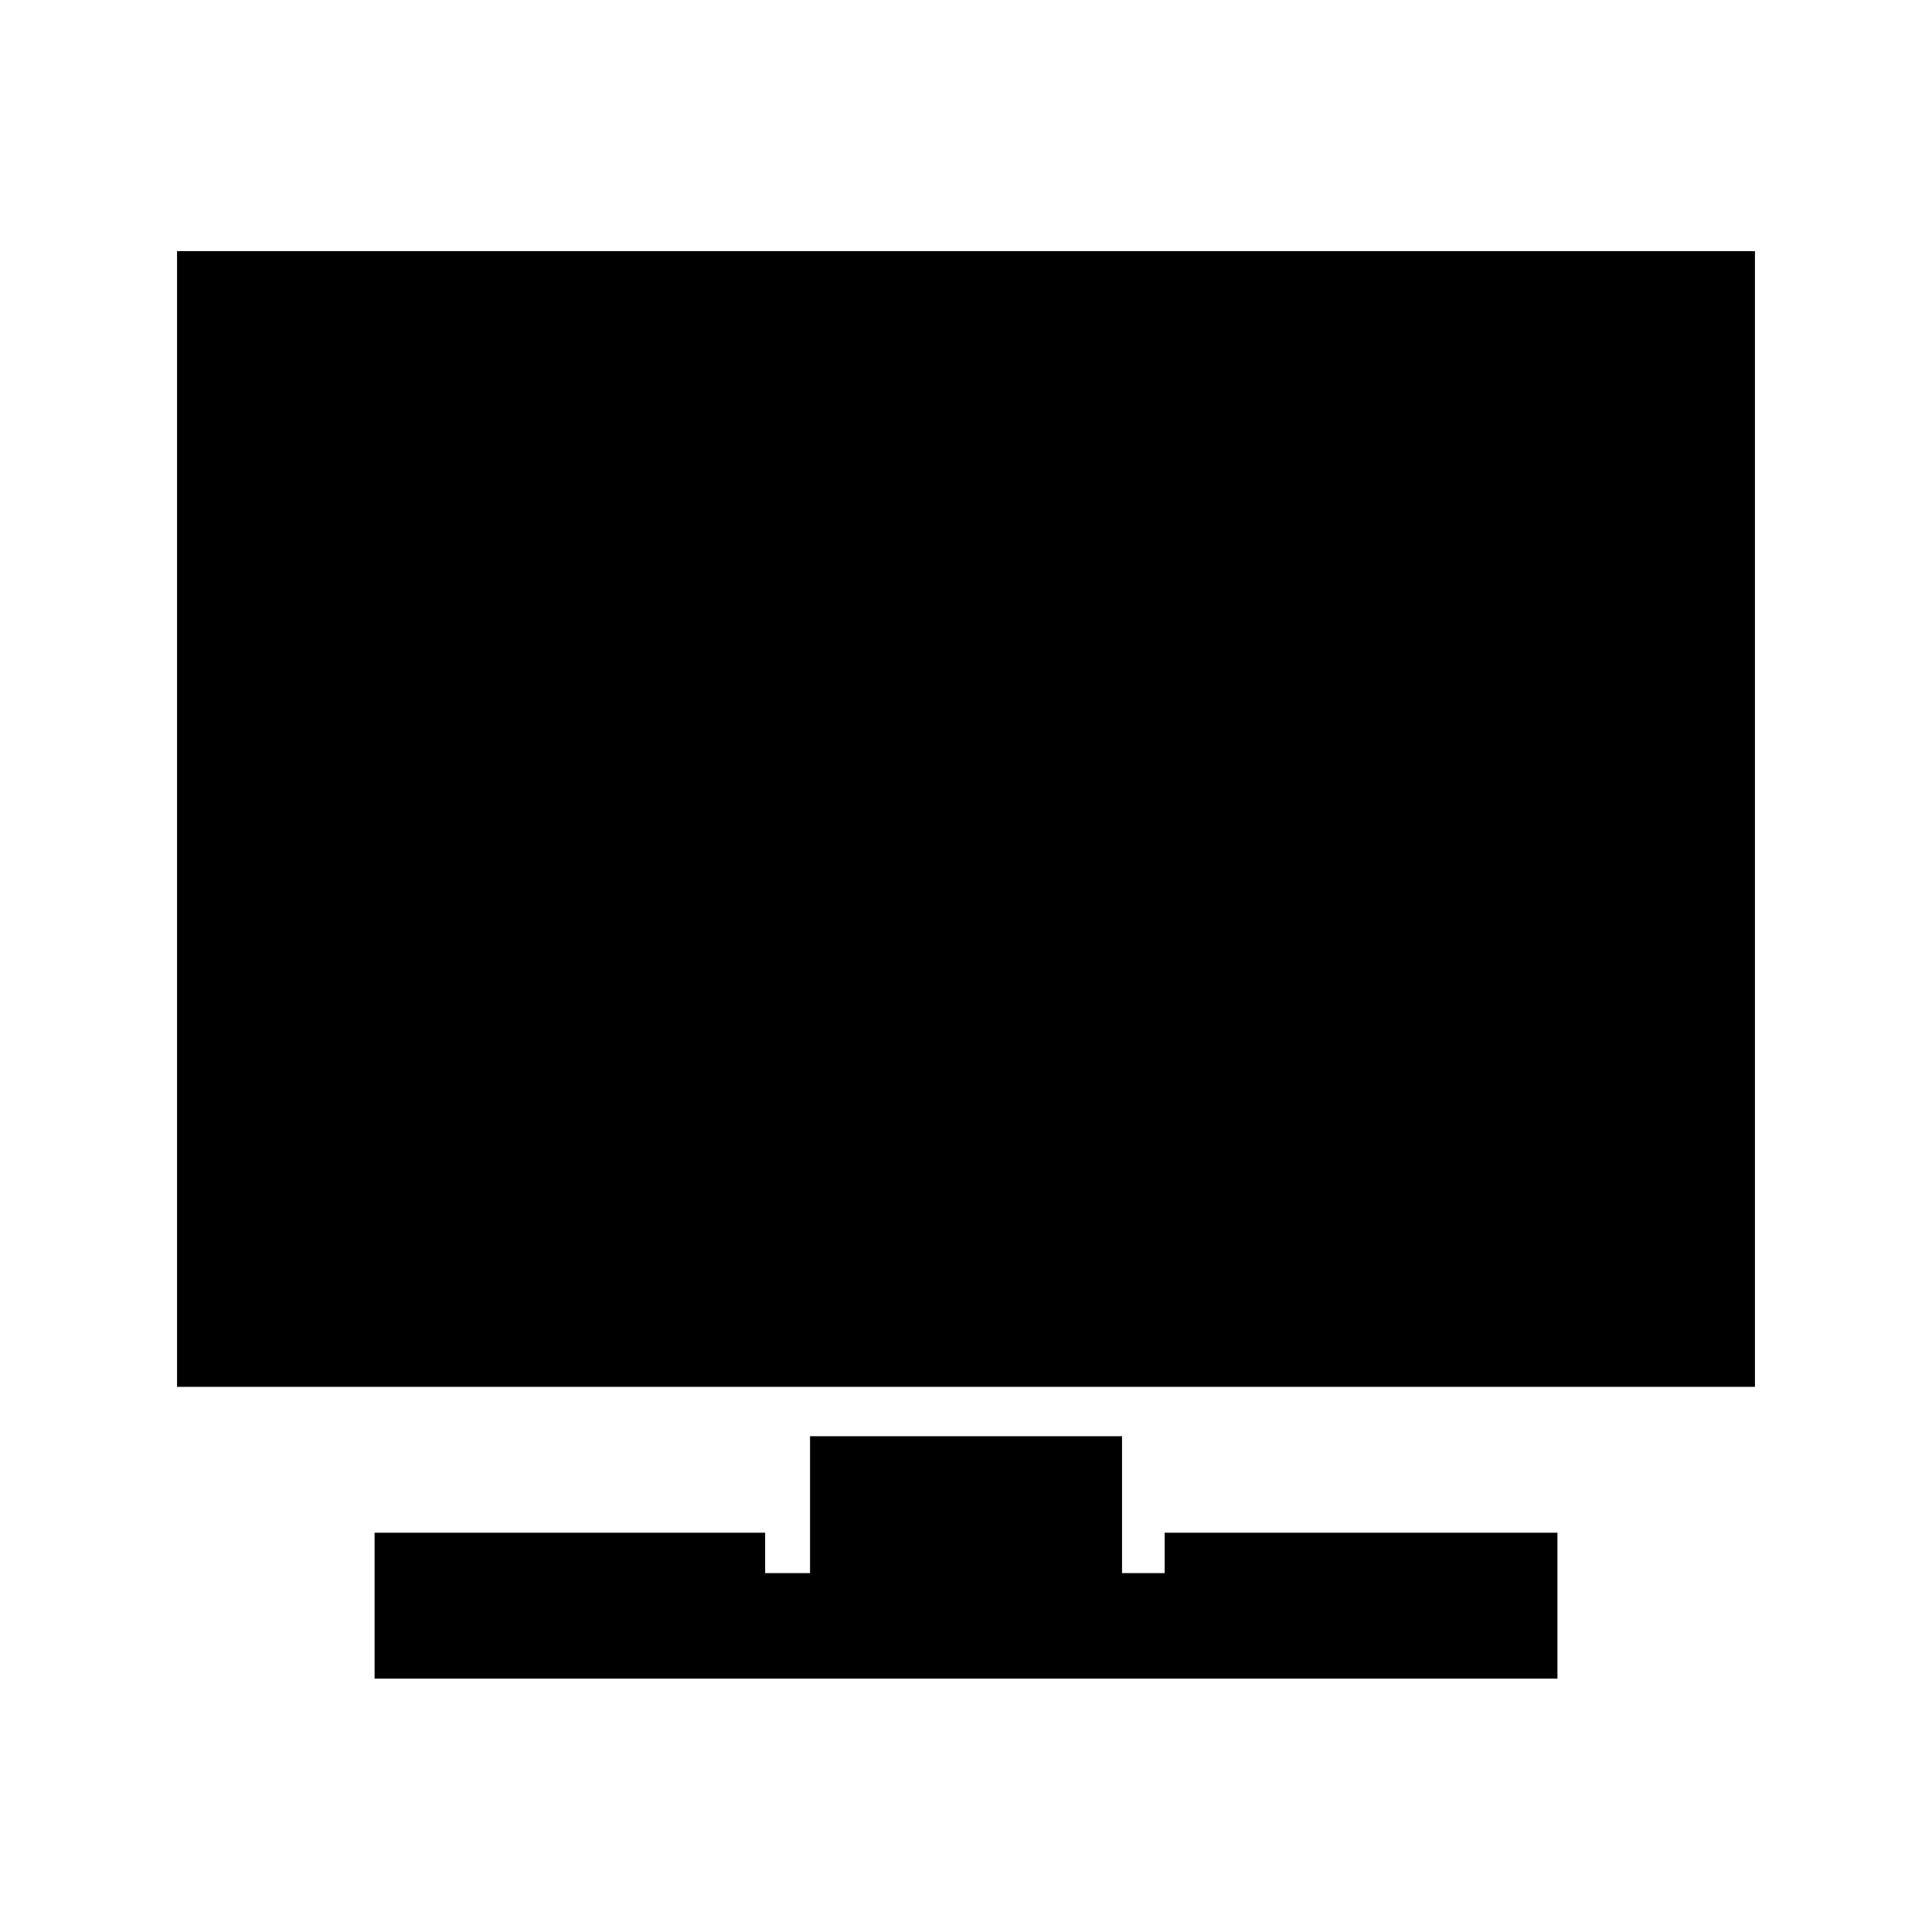 <?xml version="1.0" encoding="UTF-8"?>
<!-- Uploaded to: SVG Repo, www.svgrepo.com, Generator: SVG Repo Mixer Tools -->
<svg fill="#000000" width="800px" height="800px" version="1.1" viewBox="144 144 512 512" xmlns="http://www.w3.org/2000/svg">
 <g fill-rule="evenodd">
  <path d="m190.92 210.55h418.16v300.98h-418.16z"/>
  <path d="m243.27 550.19h103.5v10.703h11.898v-36.281h82.68v36.281h11.301v-10.703h104.09v38.66h-313.47z"/>
 </g>
</svg>